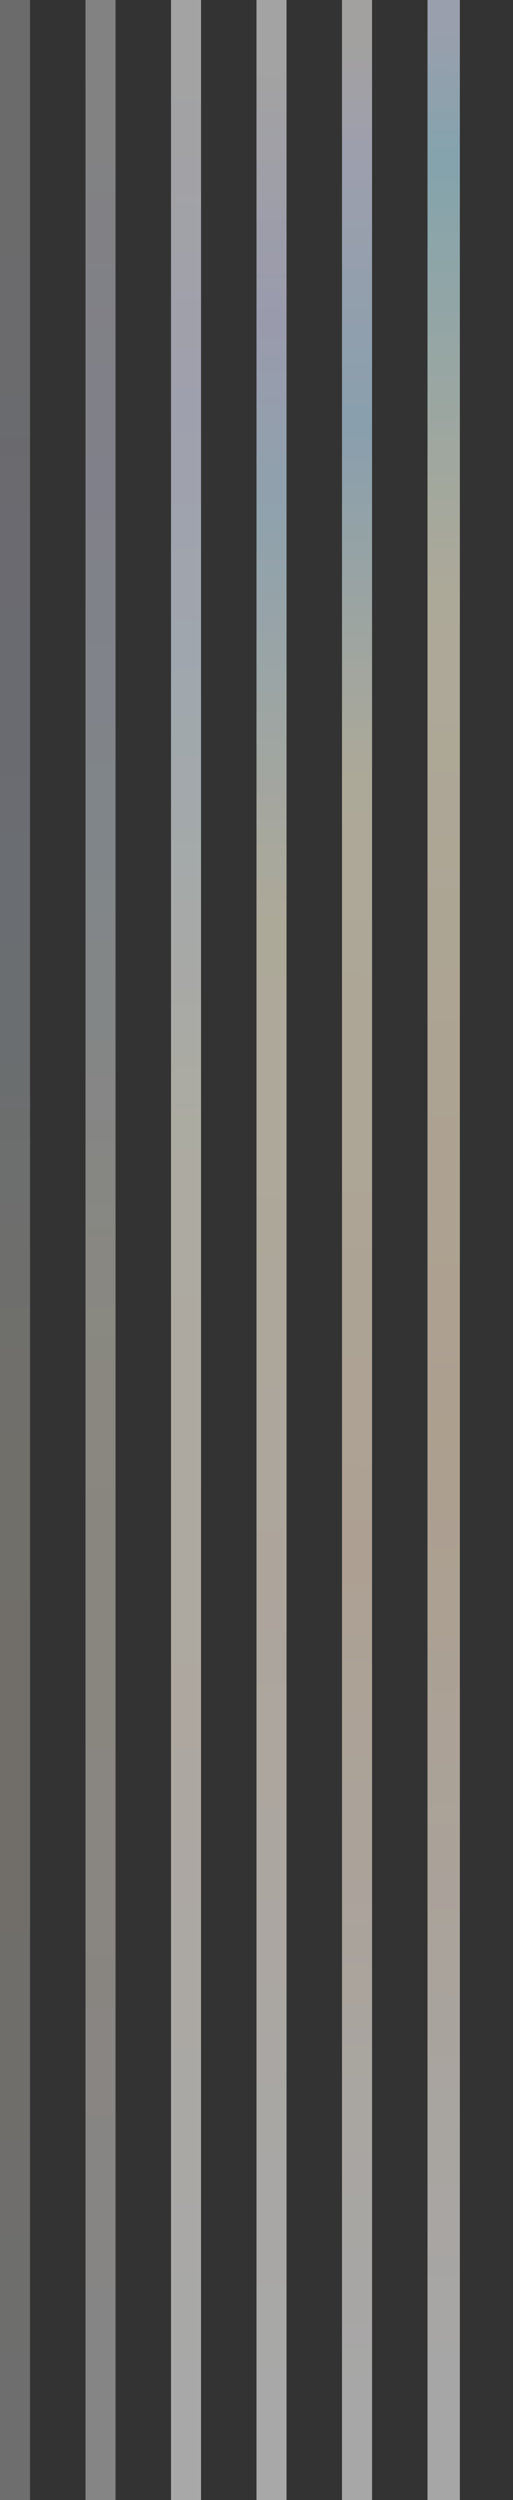 <svg width="222" height="1080" viewBox="0 0 222 1080" fill="none" xmlns="http://www.w3.org/2000/svg">
<rect x="0" y="0" width="222" height="1080" fill="#333333" stroke="none"/>
<g opacity="0.6">
<rect x="185" width="14" height="1080" fill="url(#paint0_linear_1162_13259)"/>
<rect x="111" width="13" height="1080" fill="url(#paint1_linear_1162_13259)"/>
<rect x="74" width="13" height="1080" fill="url(#paint2_linear_1162_13259)"/>
<rect opacity="0.7" x="37" width="13" height="1080" fill="url(#paint3_linear_1162_13259)"/>
<rect opacity="0.5" width="13" height="1080" fill="url(#paint4_linear_1162_13259)"/>
<rect x="148" width="13" height="1080" fill="url(#paint5_linear_1162_13259)"/>
</g>
<defs>
<linearGradient id="paint0_linear_1162_13259" x1="191.632" y1="1030.2" x2="193.902" y2="8.411" gradientUnits="userSpaceOnUse">
<stop stop-color="#F4F4F4"/>
<stop offset="0.401" stop-color="#FFE7CC"/>
<stop offset="0.755" stop-color="#FFF8DC"/>
<stop offset="0.941" stop-color="#BBEFFF"/>
<stop offset="1" stop-color="#E0E7FF"/>
</linearGradient>
<linearGradient id="paint1_linear_1162_13259" x1="117.158" y1="1030.2" x2="119.603" y2="8.411" gradientUnits="userSpaceOnUse">
<stop stop-color="#F6F6F6"/>
<stop offset="0.338" stop-color="#FFF2E3"/>
<stop offset="0.619" stop-color="#FFF8DE"/>
<stop offset="0.791" stop-color="#CDECFF"/>
<stop offset="0.875" stop-color="#DFE0FF"/>
<stop offset="0.979" stop-color="#EEEEEE"/>
</linearGradient>
<linearGradient id="paint2_linear_1162_13259" x1="80.158" y1="1030.2" x2="82.603" y2="8.411" gradientUnits="userSpaceOnUse">
<stop stop-color="#F6F6F6"/>
<stop offset="0.285" stop-color="#FFF5E9"/>
<stop offset="0.518" stop-color="#FFFBEB"/>
<stop offset="0.71" stop-color="#E9F6FF"/>
<stop offset="0.841" stop-color="#E8E9FF"/>
<stop offset="0.979" stop-color="#EEEEEE"/>
</linearGradient>
<linearGradient id="paint3_linear_1162_13259" x1="43.158" y1="1030.2" x2="45.603" y2="8.411" gradientUnits="userSpaceOnUse">
<stop stop-color="#F6F6F6"/>
<stop offset="0.216" stop-color="#FFF5E9"/>
<stop offset="0.444" stop-color="#FFFBEB"/>
<stop offset="0.656" stop-color="#E9F6FF"/>
<stop offset="0.812" stop-color="#E8E9FF"/>
<stop offset="0.979" stop-color="#EEEEEE"/>
</linearGradient>
<linearGradient id="paint4_linear_1162_13259" x1="6.158" y1="1030.2" x2="8.603" y2="8.411" gradientUnits="userSpaceOnUse">
<stop stop-color="#F6F6F6"/>
<stop offset="0.191" stop-color="#FFF5E9"/>
<stop offset="0.402" stop-color="#FFFBEB"/>
<stop offset="0.598" stop-color="#E9F6FF"/>
<stop offset="0.751" stop-color="#E8E9FF"/>
<stop offset="0.932" stop-color="#EEEEEE"/>
</linearGradient>
<linearGradient id="paint5_linear_1162_13259" x1="154.158" y1="1030.2" x2="156.603" y2="8.411" gradientUnits="userSpaceOnUse">
<stop stop-color="#F5F5F5"/>
<stop offset="0.354" stop-color="#FFEAD3"/>
<stop offset="0.677" stop-color="#FFF8DC"/>
<stop offset="0.828" stop-color="#C3E8FF"/>
<stop offset="0.947" stop-color="#E6E8FF"/>
<stop offset="0.989" stop-color="#EDEBEA"/>
</linearGradient>
</defs>
</svg>
